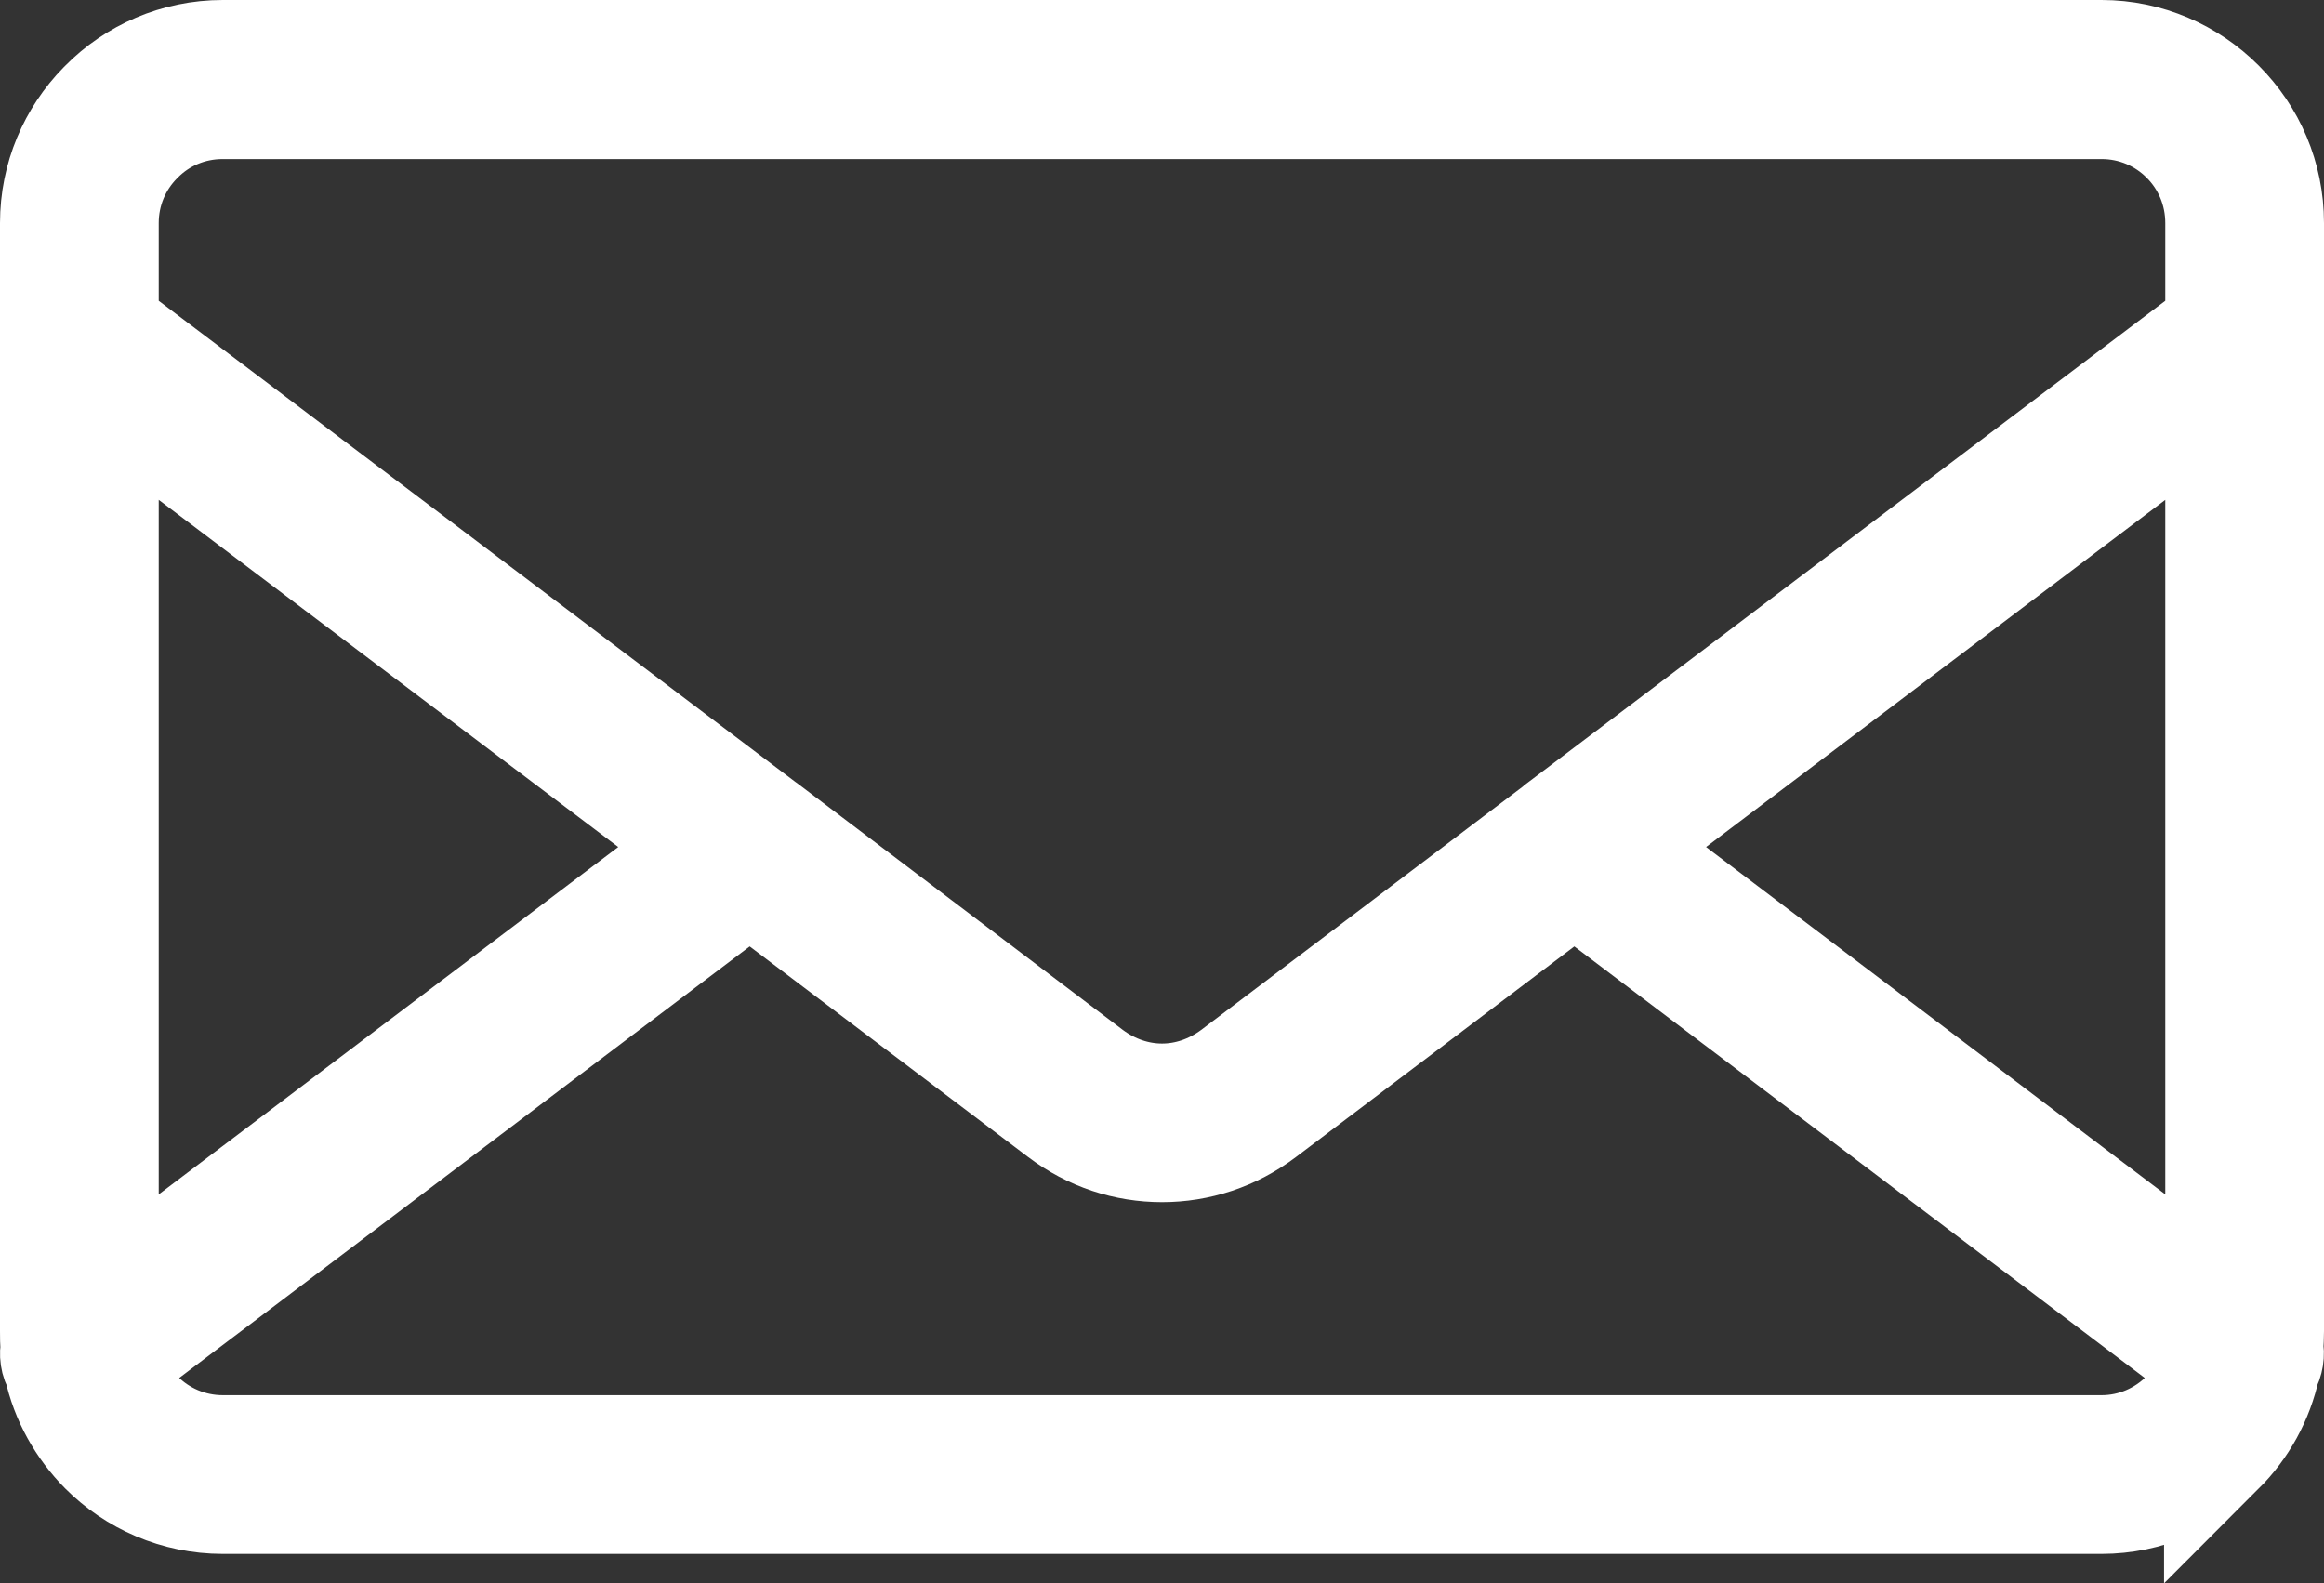 <?xml version="1.0" encoding="UTF-8"?>
<svg width="20.937px" height="14.266px" viewBox="0 0 20.937 14.266" version="1.1" xmlns="http://www.w3.org/2000/svg" xmlns:xlink="http://www.w3.org/1999/xlink">
    <rect x="0" y="0" width="20.937" height="14.266" fill="#333333" stroke="none"/>
    <title>Fill 3</title>
    <g id="page-1" stroke="none" stroke-width="1" fill="none" fill-rule="evenodd">
        <g id="00_Index_a" transform="translate(-796.5, -2639.5)" fill="#FFFFFF" stroke="#FFFFFF">
            <g id="群組-11" transform="translate(0, 2594)">
                <g id="群組-8" transform="translate(504, 41)">
                    <g id="群組-6" transform="translate(293, 0)">
                        <path d="M5.899,12.131 L0.43,7.999 L0.43,16.266 L5.899,12.131 Z M13.683,12.4 L10.876,14.524 C10.604,14.73 10.288,14.831 9.969,14.831 C9.649,14.831 9.333,14.73 9.062,14.524 L6.254,12.4 L0.468,16.777 C0.516,16.959 0.615,17.123 0.746,17.254 C0.94,17.448 1.208,17.57 1.507,17.57 L18.433,17.57 C18.729,17.57 18.997,17.448 19.191,17.254 L19.194,17.254 L19.191,17.254 C19.322,17.123 19.421,16.959 19.469,16.777 L13.683,12.4 Z M19.507,7.999 L14.041,12.131 L19.507,16.266 L19.507,7.999 Z M0.43,7.459 L6.379,11.955 L6.388,11.961 L9.318,14.181 C9.515,14.327 9.742,14.402 9.969,14.402 C10.195,14.402 10.422,14.327 10.619,14.181 L13.549,11.964 L13.558,11.955 L19.507,7.459 L19.507,6.51 C19.507,6.211 19.388,5.943 19.194,5.749 L19.191,5.746 C18.997,5.552 18.729,5.433 18.433,5.433 L1.507,5.433 C1.208,5.433 0.94,5.552 0.746,5.749 L0.737,5.758 C0.546,5.952 0.43,6.217 0.43,6.51 L0.43,7.459 Z M19.931,16.645 C19.943,16.699 19.934,16.759 19.904,16.81 C19.842,17.099 19.698,17.356 19.496,17.558 L19.496,17.555 C19.224,17.83 18.845,18 18.433,18 L1.507,18 C1.092,18 0.713,17.83 0.442,17.558 C0.242,17.356 0.095,17.099 0.033,16.81 C1.24344979e-13,16.759 -0.006,16.699 0.006,16.645 C1.24344979e-13,16.598 1.24344979e-13,16.544 1.24344979e-13,16.493 L1.24344979e-13,6.51 C1.24344979e-13,6.101 0.164,5.728 0.43,5.457 L0.442,5.445 C0.713,5.17 1.092,5 1.507,5 L18.433,5 C18.845,5 19.221,5.17 19.493,5.442 L19.496,5.445 L19.496,5.445 C19.77,5.719 19.937,6.095 19.937,6.51 L19.937,16.493 C19.937,16.544 19.934,16.598 19.931,16.645 L19.931,16.645 Z" id="Fill-3"></path>
                    </g>
                </g>
            </g>
        </g>
    </g>
</svg>